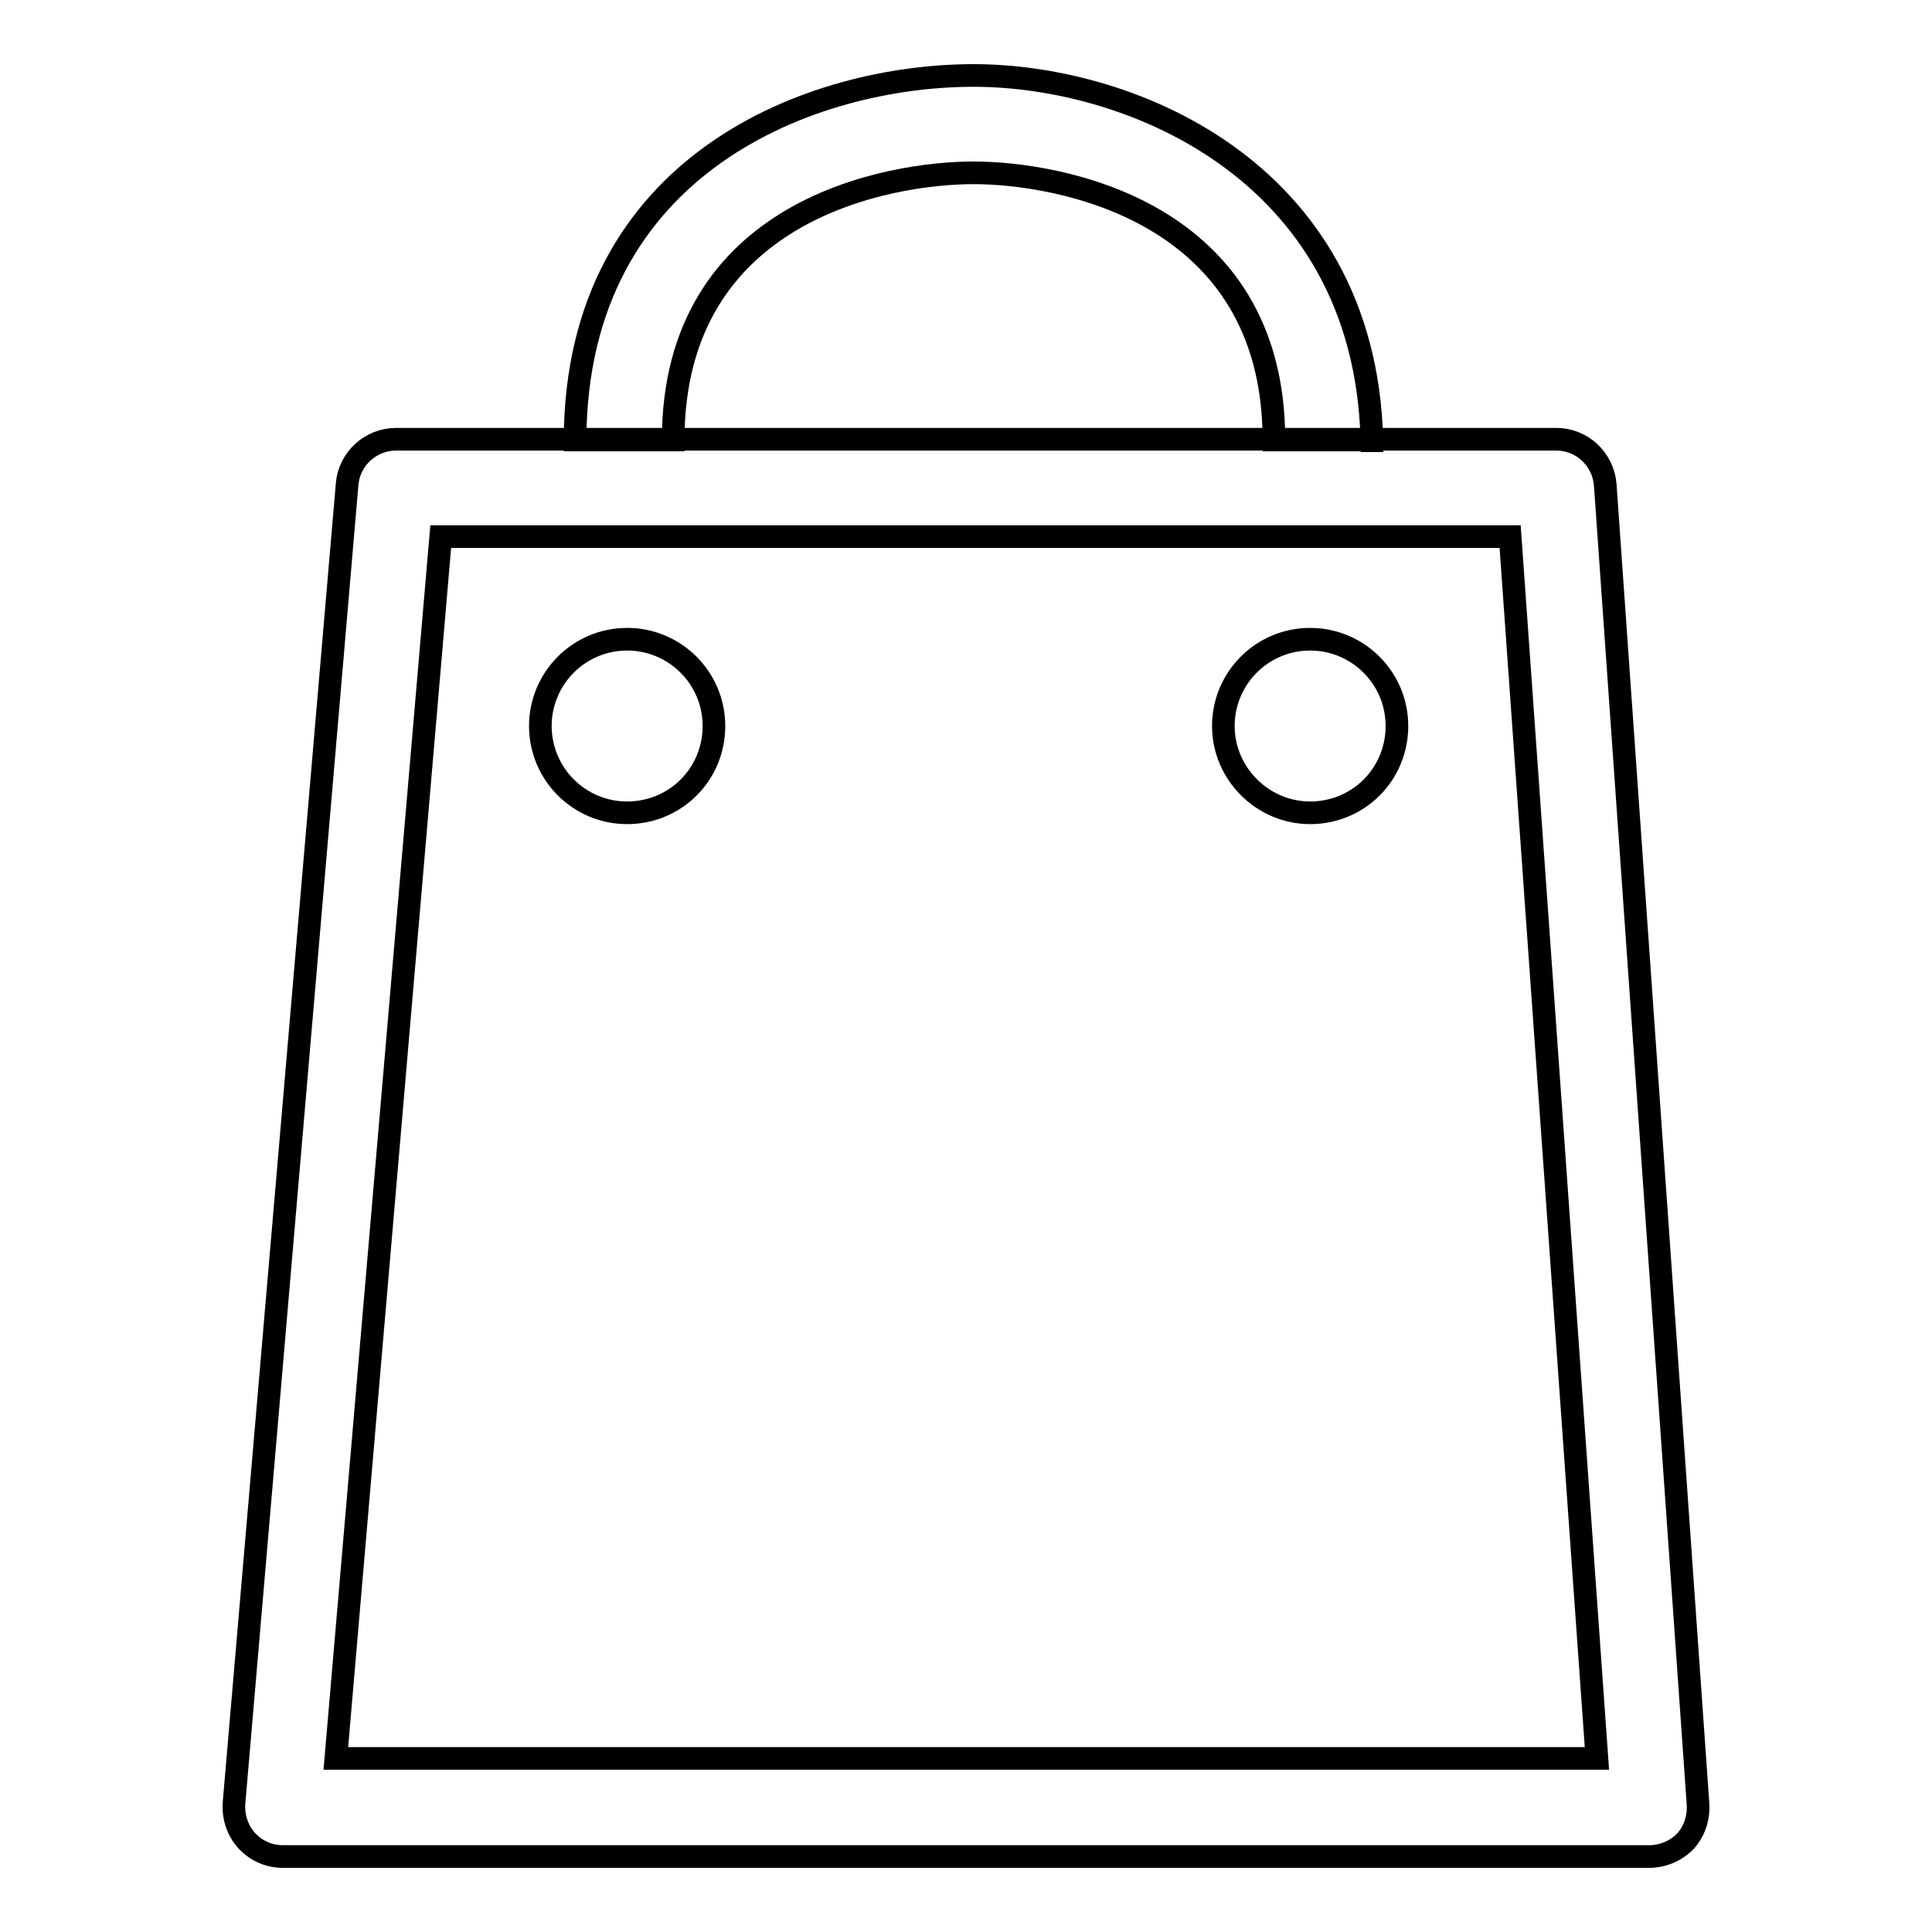 <?xml version="1.0" encoding="utf-8"?>
<!-- Svg Vector Icons : http://www.onlinewebfonts.com/icon -->
<!DOCTYPE svg PUBLIC "-//W3C//DTD SVG 1.1//EN" "http://www.w3.org/Graphics/SVG/1.1/DTD/svg11.dtd">
<svg version="1.1" xmlns="http://www.w3.org/2000/svg" xmlns:xlink="http://www.w3.org/1999/xlink" x="0px" y="0px" viewBox="0 0 256 256" enable-background="new 0 0 256 256" xml:space="preserve">
<g><g><path stroke-width="3" fill-opacity="0" stroke="#000000"  d="M218.5,246H37.5c-1.8,0-3.5-0.7-4.8-2.1c-1.2-1.3-1.8-3.1-1.7-4.9L46,64.1c0.3-3.3,3.1-5.9,6.5-5.9h153.7c3.4,0,6.2,2.6,6.5,6L225,239.1c0.1,1.8-0.5,3.6-1.7,4.9C222,245.3,220.3,246,218.5,246L218.5,246z M44.5,233h167.1L200.1,71.1H58.4L44.5,233L44.5,233z M181.8,58.3h-13c0-30.6-28.8-35.4-39.8-35.4c-11.1,0-39.8,4.8-39.8,35.4h-13C76.3,21.5,107.8,10,129,10s52.8,13.1,52.8,49.9V58.3L181.8,58.3z M71.6,96.2c0-6.3,5.1-11.5,11.5-11.5c6.3,0,11.5,5.1,11.5,11.5s-5.1,11.5-11.5,11.5C76.7,107.7,71.6,102.5,71.6,96.2 M162.1,96.2c0-6.3,5.1-11.5,11.5-11.5c6.3,0,11.5,5.1,11.5,11.5s-5.1,11.5-11.5,11.5C167.3,107.7,162.1,102.5,162.1,96.2"/></g></g>
</svg>